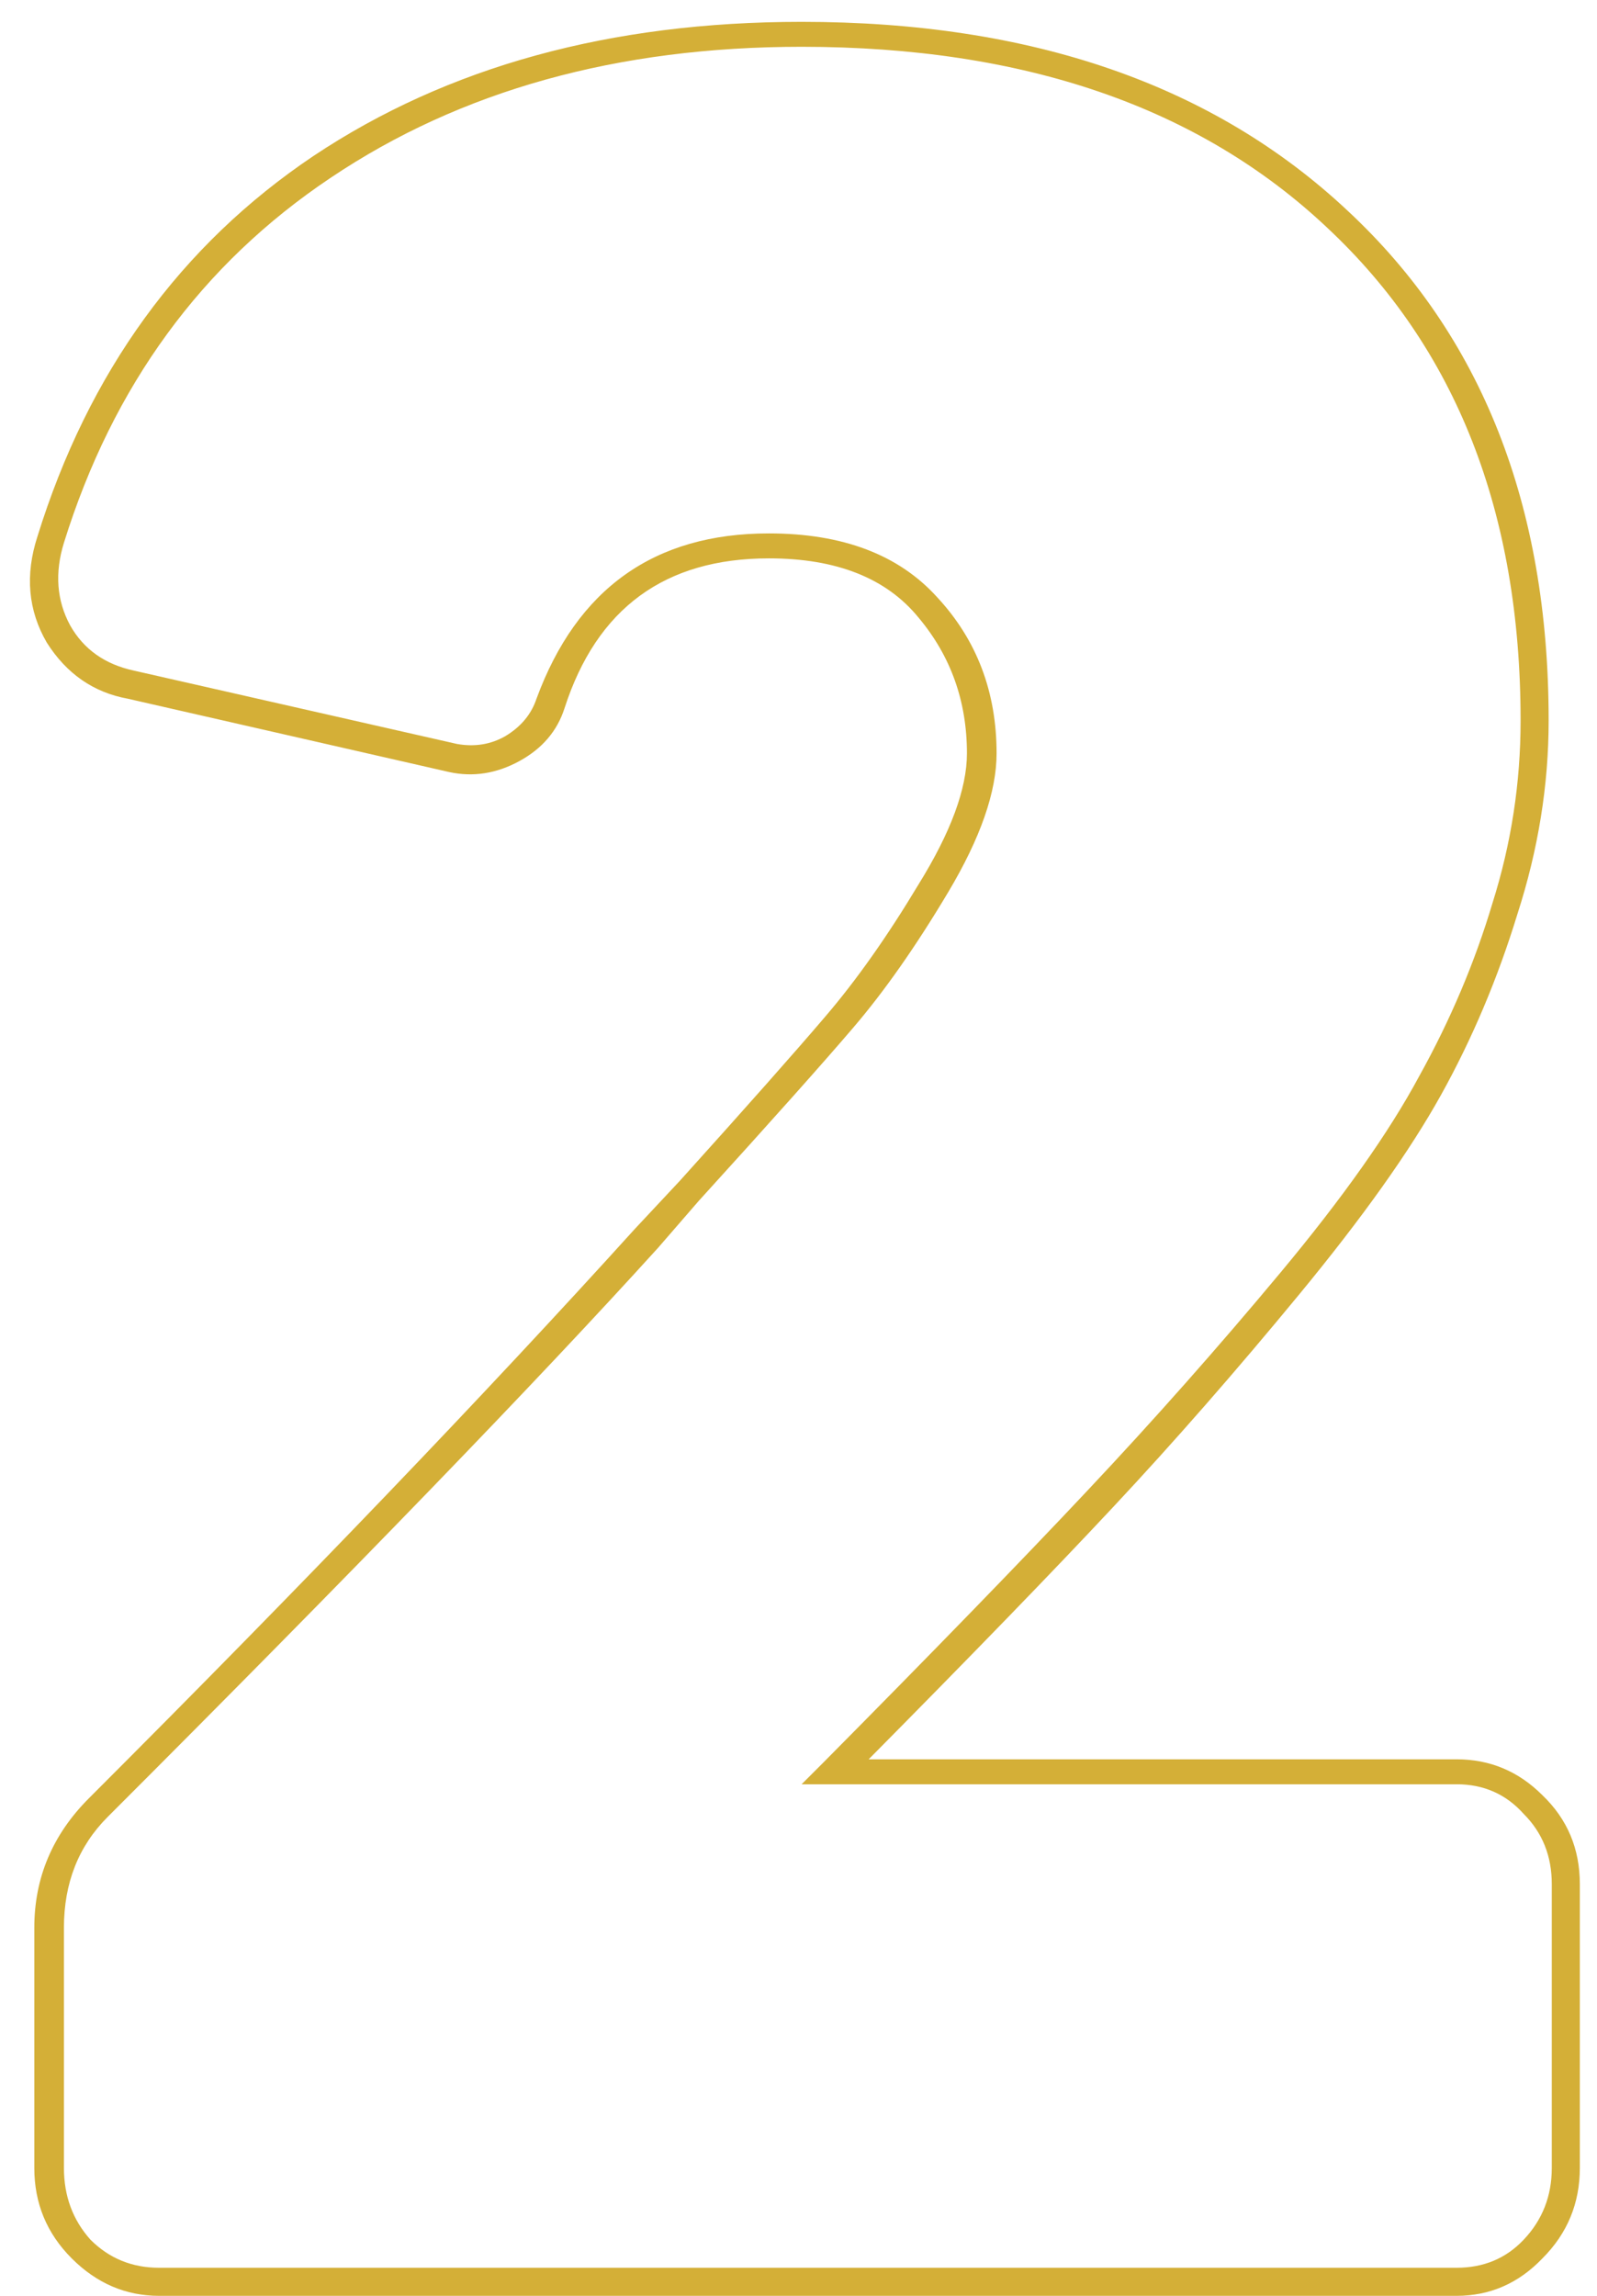 <svg xmlns="http://www.w3.org/2000/svg" width="64" height="92" viewBox="0 0 64 92" fill="none"><path d="M58.375 92H6.375C5.042 92 3.875 91.5 2.875 90.5C1.875 89.5 1.375 88.292 1.375 86.875V77.25C1.375 75.25 2.104 73.521 3.562 72.062C12.188 63.438 19.479 55.833 25.438 49.25L27.25 47.312C29.917 44.354 31.854 42.167 33.062 40.75C34.312 39.292 35.562 37.521 36.812 35.438C38.104 33.354 38.75 31.604 38.75 30.188C38.75 28.104 38.104 26.292 36.812 24.75C35.521 23.167 33.521 22.375 30.812 22.375C26.646 22.375 23.917 24.375 22.625 28.375C22.333 29.292 21.729 30 20.812 30.5C19.896 31 18.958 31.146 18 30.938L5.125 28C3.75 27.75 2.667 27 1.875 25.75C1.125 24.458 1 23.042 1.5 21.5C3.542 14.917 7.229 9.833 12.562 6.25C17.938 2.667 24.458 0.875 32.125 0.875C41.333 0.875 48.625 3.396 54 8.438C59.375 13.438 62.062 20.25 62.062 28.875C62.062 31.458 61.646 34.042 60.812 36.625C60.021 39.208 59 41.625 57.75 43.875C56.5 46.125 54.604 48.792 52.062 51.875C49.521 54.958 47.042 57.792 44.625 60.375C42.25 62.917 38.979 66.292 34.812 70.5H58.375C59.708 70.5 60.854 70.979 61.812 71.938C62.812 72.896 63.312 74.083 63.312 75.5V86.875C63.312 88.292 62.812 89.5 61.812 90.5C60.854 91.5 59.708 92 58.375 92ZM30.812 21.375C33.771 21.375 36.021 22.229 37.562 23.938C39.146 25.646 39.938 27.729 39.938 30.188C39.938 31.729 39.292 33.583 38 35.75C36.708 37.917 35.438 39.729 34.188 41.188C32.979 42.604 30.917 44.917 28 48.125L26.375 50C21.542 55.333 14.188 62.938 4.312 72.812C3.146 73.979 2.562 75.458 2.562 77.25V86.875C2.562 88 2.917 88.958 3.625 89.75C4.375 90.5 5.292 90.875 6.375 90.875H58.375C59.458 90.875 60.354 90.5 61.062 89.75C61.812 88.958 62.188 88 62.188 86.875V75.5C62.188 74.375 61.812 73.438 61.062 72.688C60.354 71.896 59.458 71.5 58.375 71.5H32.125L33 70.625C37.417 66.167 40.938 62.542 43.562 59.75C46.229 56.917 48.812 54 51.312 51C53.812 48 55.667 45.375 56.875 43.125C58.125 40.875 59.104 38.562 59.812 36.188C60.562 33.812 60.938 31.375 60.938 28.875C60.938 20.542 58.354 13.958 53.188 9.125C48.062 4.292 41.042 1.875 32.125 1.875C24.75 1.875 18.458 3.625 13.25 7.125C8.083 10.583 4.521 15.458 2.562 21.75C2.188 22.958 2.271 24.062 2.812 25.062C3.354 26.021 4.208 26.625 5.375 26.875L18.312 29.812C19.021 29.938 19.667 29.833 20.25 29.5C20.875 29.125 21.292 28.625 21.5 28C23.125 23.583 26.229 21.375 30.812 21.375Z" fill="#D4AF37"></path></svg>